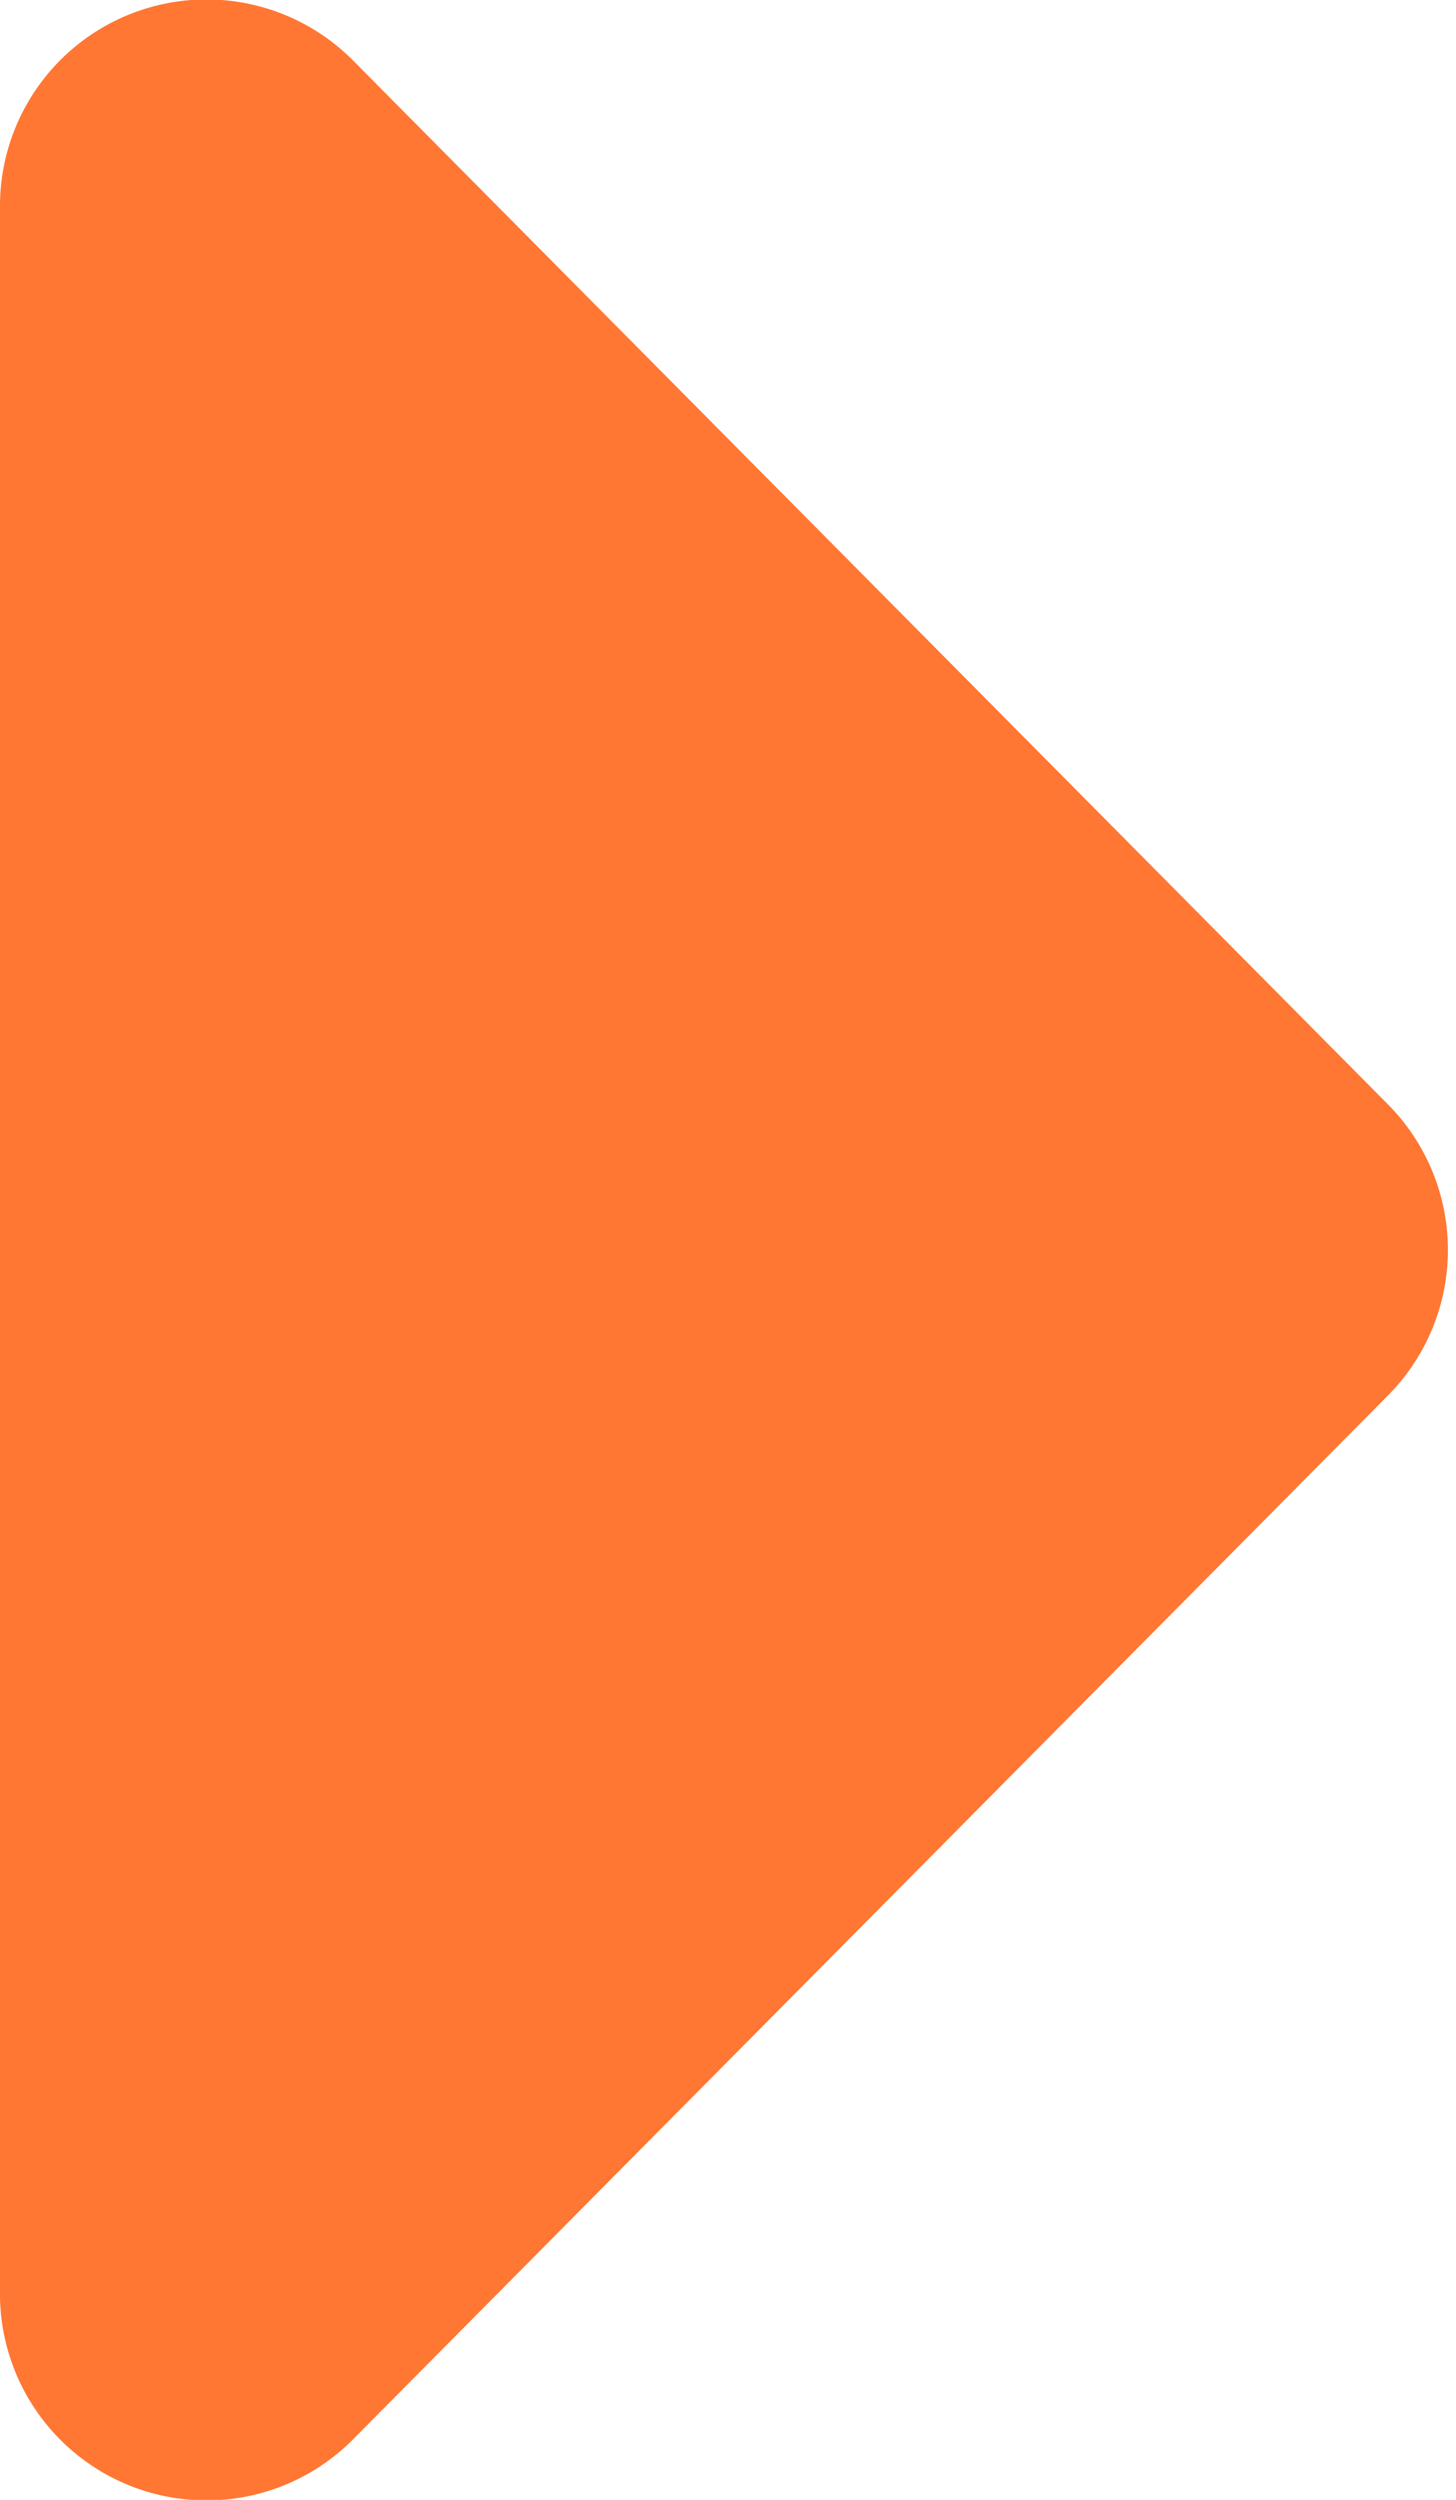 <svg xmlns="http://www.w3.org/2000/svg" viewBox="0 0 8.46 14.52"><defs><style>.cls-1{fill:#f73;}</style></defs><g id="Layer_2" data-name="Layer 2"><g id="Layer_1-2" data-name="Layer 1"><path class="cls-1" d="M0,13.31V1.21A1.2,1.2,0,0,1,2.06.36l6,6.05a1.2,1.2,0,0,1,0,1.7l-6,6.05A1.2,1.2,0,0,1,0,13.31Z"/></g></g></svg>